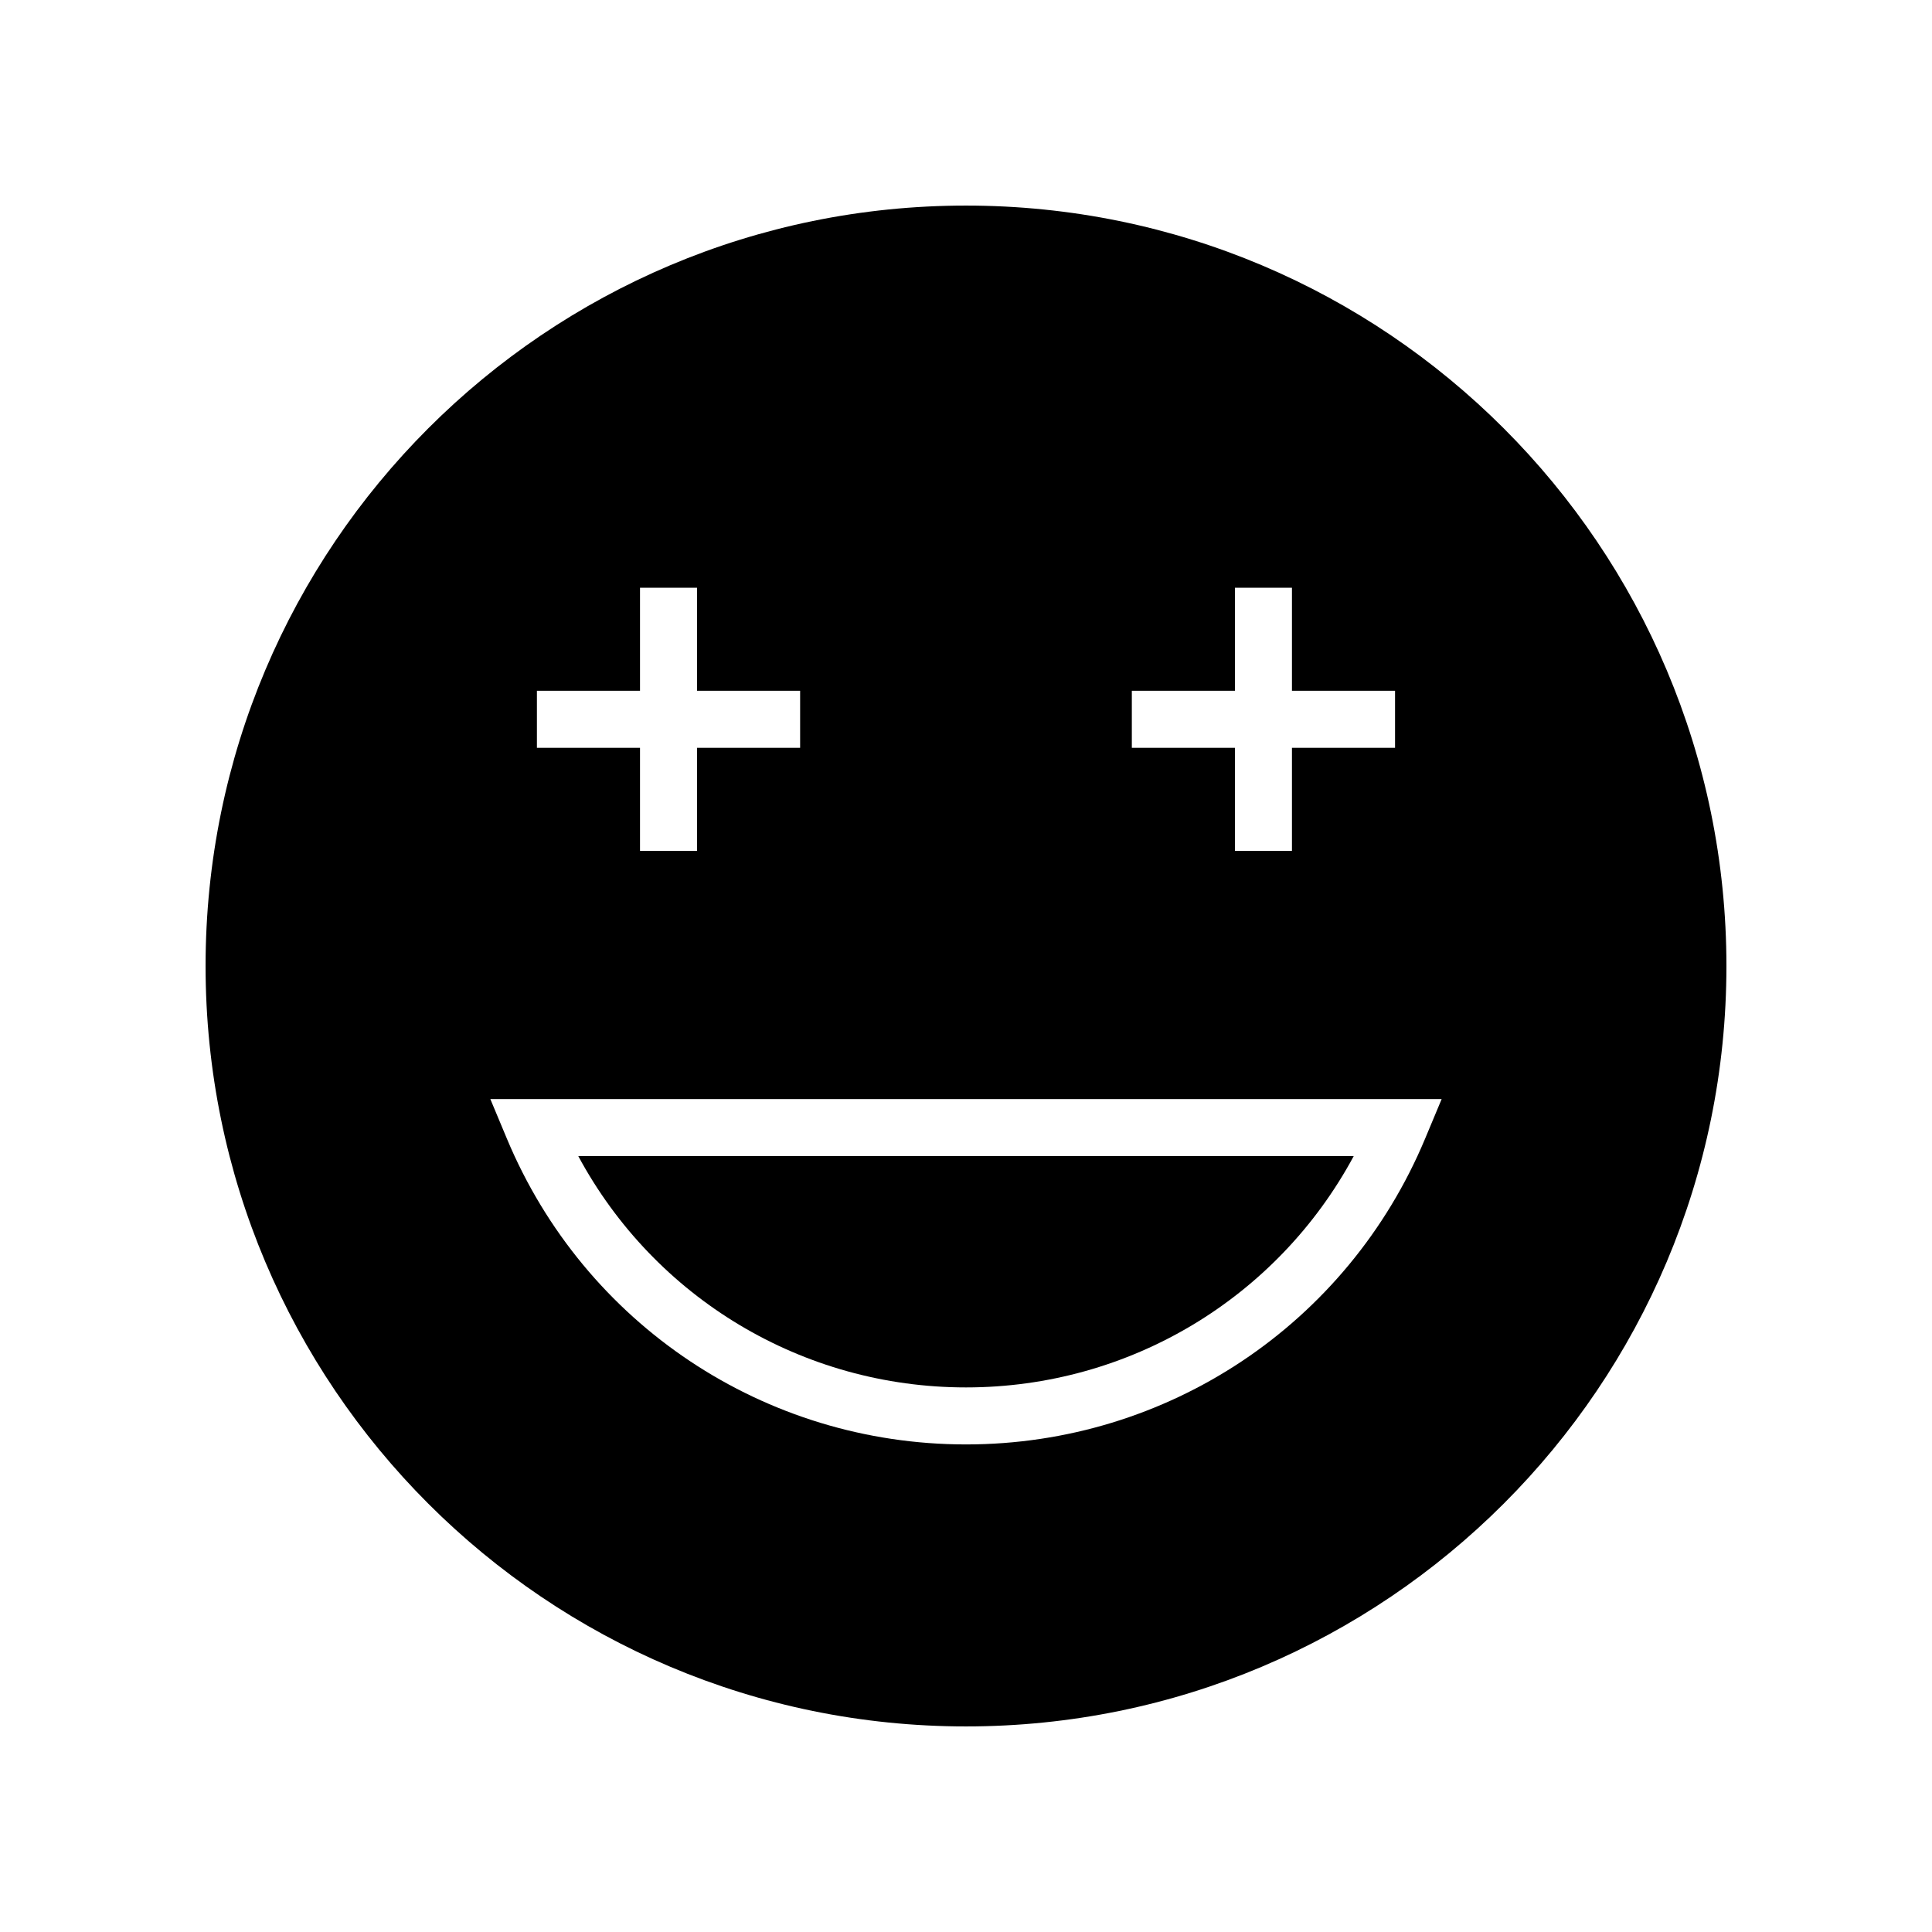 <?xml version="1.0" encoding="UTF-8"?>
<!-- Uploaded to: SVG Repo, www.svgrepo.com, Generator: SVG Repo Mixer Tools -->
<svg fill="#000000" width="800px" height="800px" version="1.1" viewBox="144 144 512 512" xmlns="http://www.w3.org/2000/svg">
 <g>
  <path d="m400 198.48c-111.3 0-201.52 90.227-201.52 201.52s90.227 201.52 201.52 201.52 201.52-90.227 201.52-201.52c0-111.3-90.227-201.52-201.52-201.52zm43.949 128.59h27.32v-27.32h15.113v27.32h27.32v15.113h-27.32v27.32h-15.113v-27.32h-27.32zm-157.66 0h27.32v-27.32h15.113v27.32h27.32v15.113h-27.32v27.32h-15.113v-27.32h-27.32zm235.39 118.66c-20.57 49.238-68.332 81.059-121.68 81.059s-101.11-31.82-121.68-81.059l-4.375-10.469h252.11z"/>
  <path d="m400 511.68c43.336 0 82.508-23.715 102.75-61.297l-205.5-0.004c20.238 37.586 59.414 61.301 102.75 61.301z"/>
 </g>
</svg>